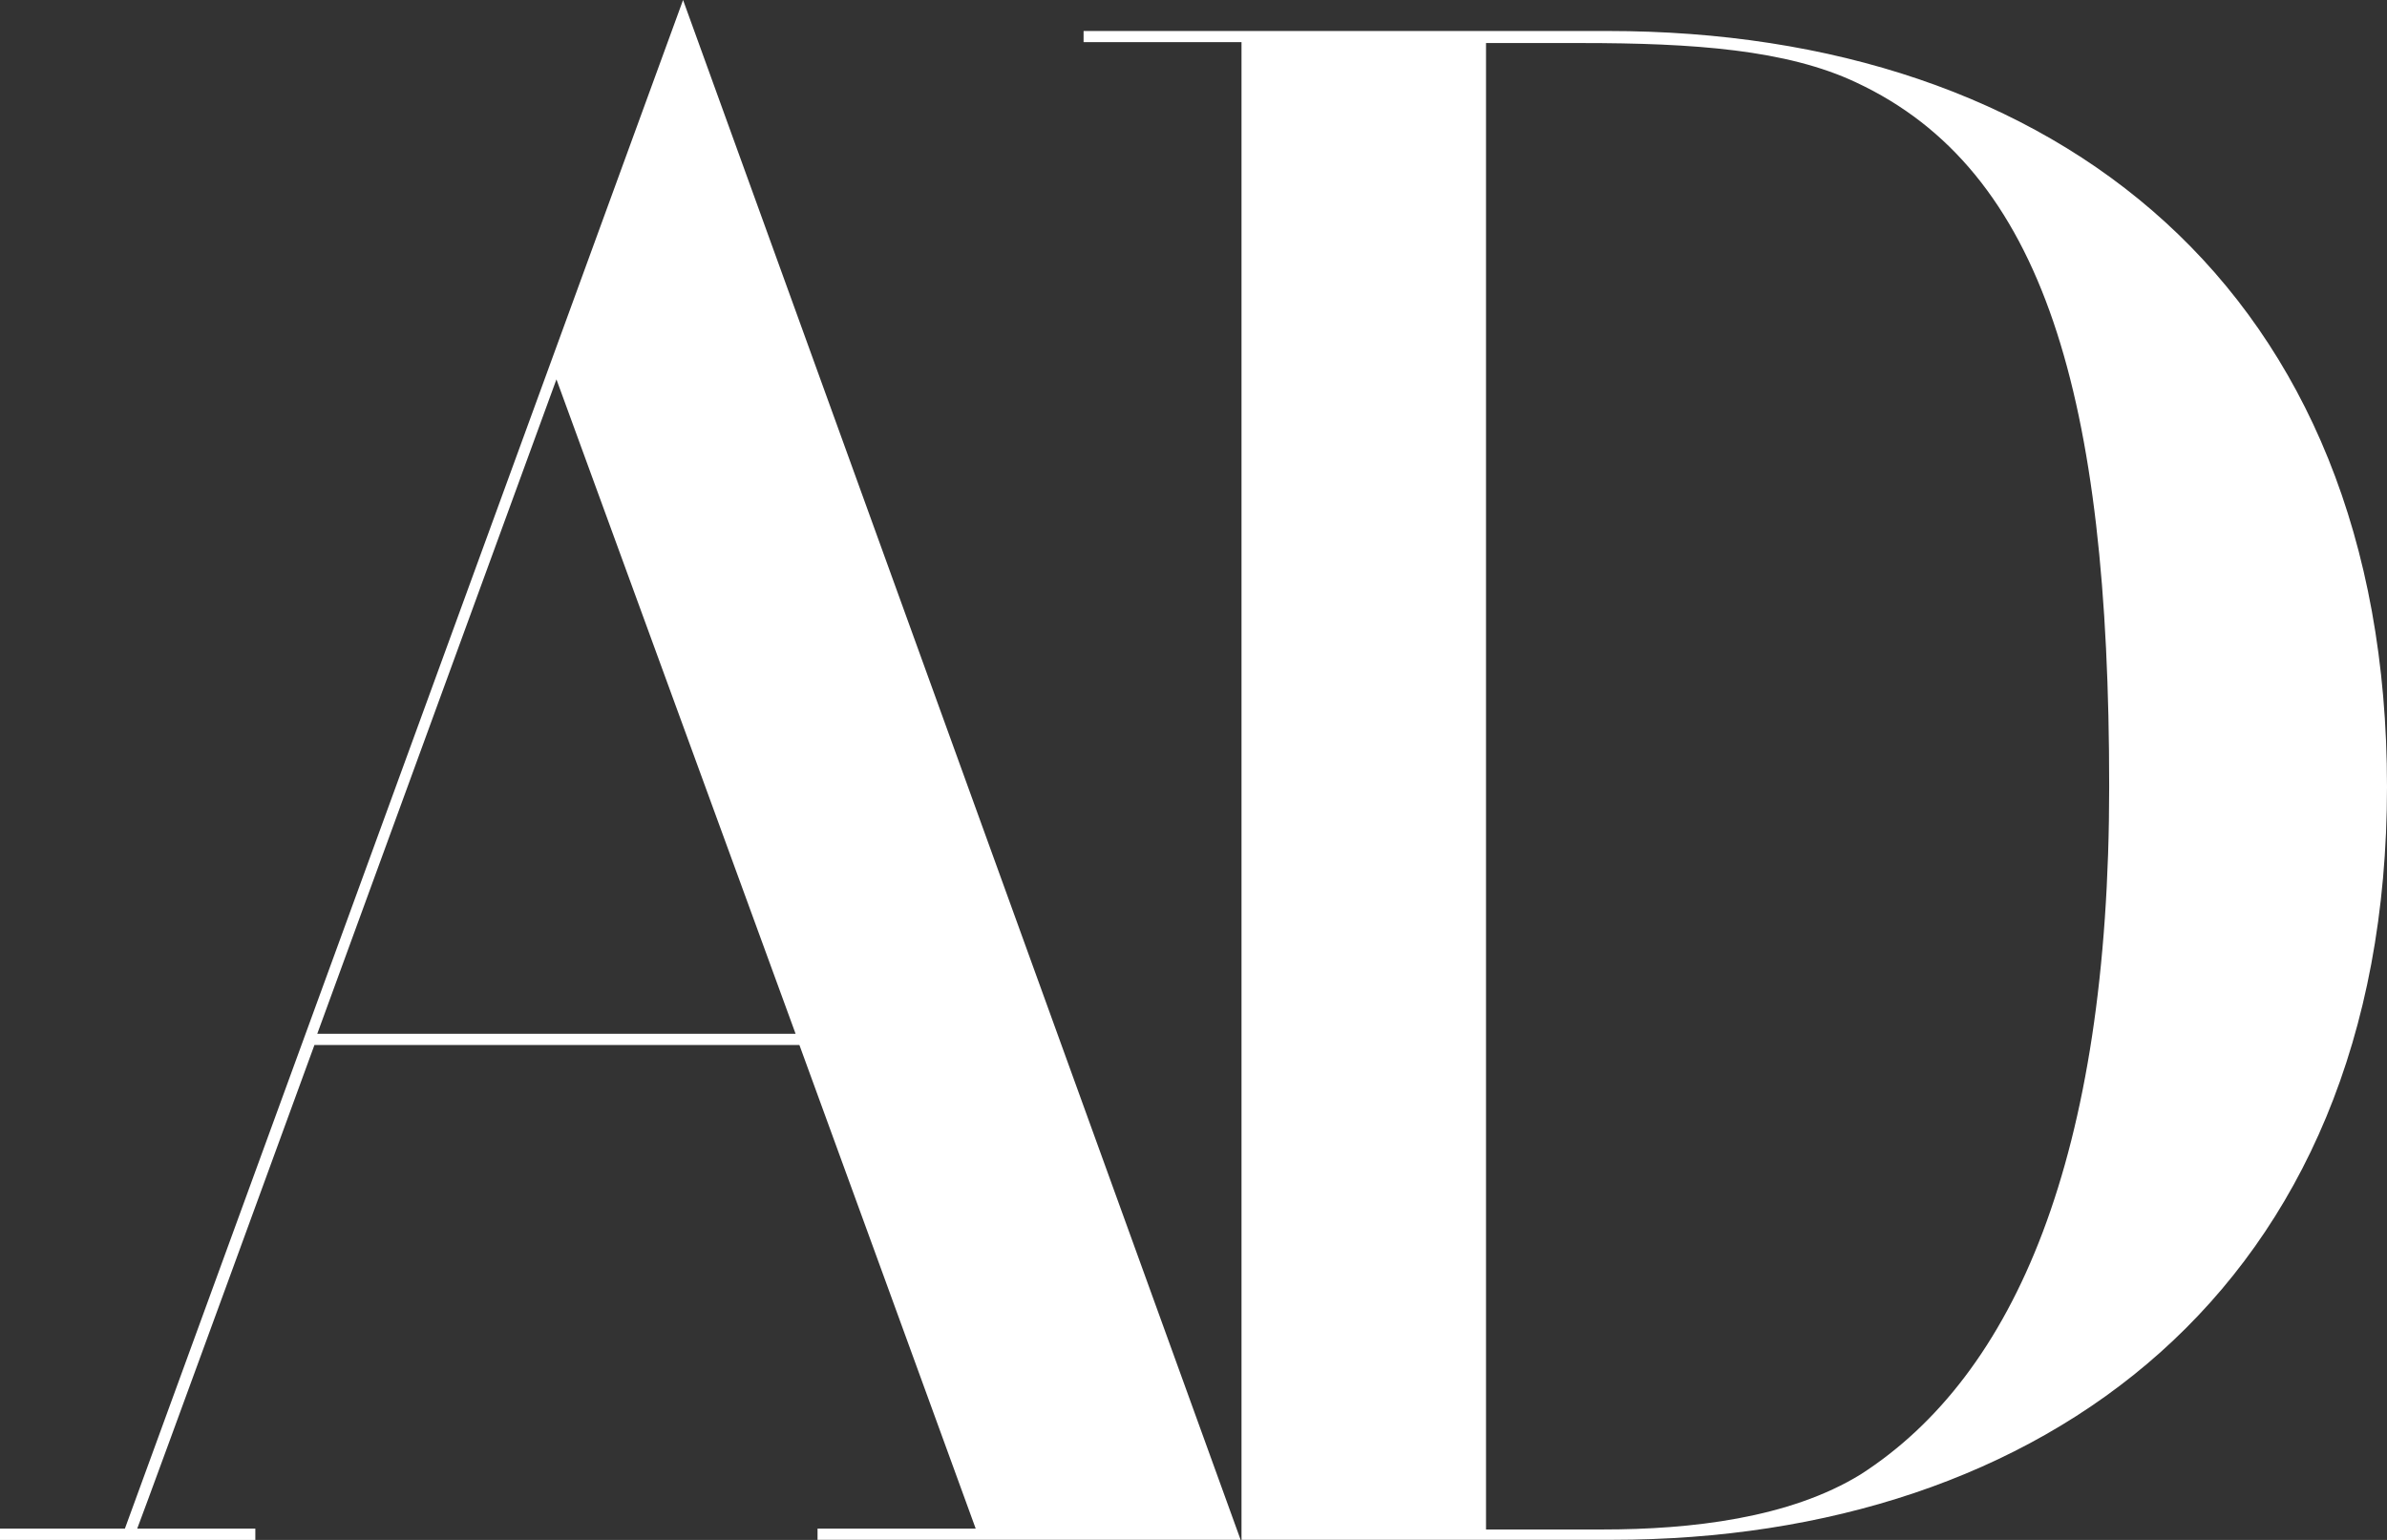 <svg width="62" height="40" viewBox="0 0 62 40" fill="none" xmlns="http://www.w3.org/2000/svg">
<rect x="0" y="0" width="62" height="40" fill="#333333" stroke="none"/>
<g clip-path="url(#clip0_1123_17)">
<path d="M0 40H6.632V39.707H3.564C3.811 39.073 8.167 27.145 8.167 27.145H20.764C20.764 27.145 25.071 38.952 25.343 39.707H21.235V39.998H32.224L17.742 0L3.244 39.707H0V39.998V40ZM8.241 26.852L14.453 9.854L20.665 26.854H8.241V26.852Z" fill="white"/>
<path d="M32.247 39.997H41.885C53.006 39.997 62 33.533 62 20.437C62 7.51 53.4 0.805 41.761 0.805H28.145V1.095H32.247V39.997ZM38.598 39.729V1.118H41.068C43.985 1.118 46.407 1.29 48.211 2.141C53.103 4.423 54.784 10.329 54.784 20.437C54.784 30.035 52.338 35.72 48.334 38.295C46.481 39.438 43.911 39.729 41.637 39.729H38.598Z" fill="white"/>
</g>
<defs>
<clipPath id="clip0_1123_17">
<rect width="62" height="40" fill="white"/>
</clipPath>
</defs>
</svg>
